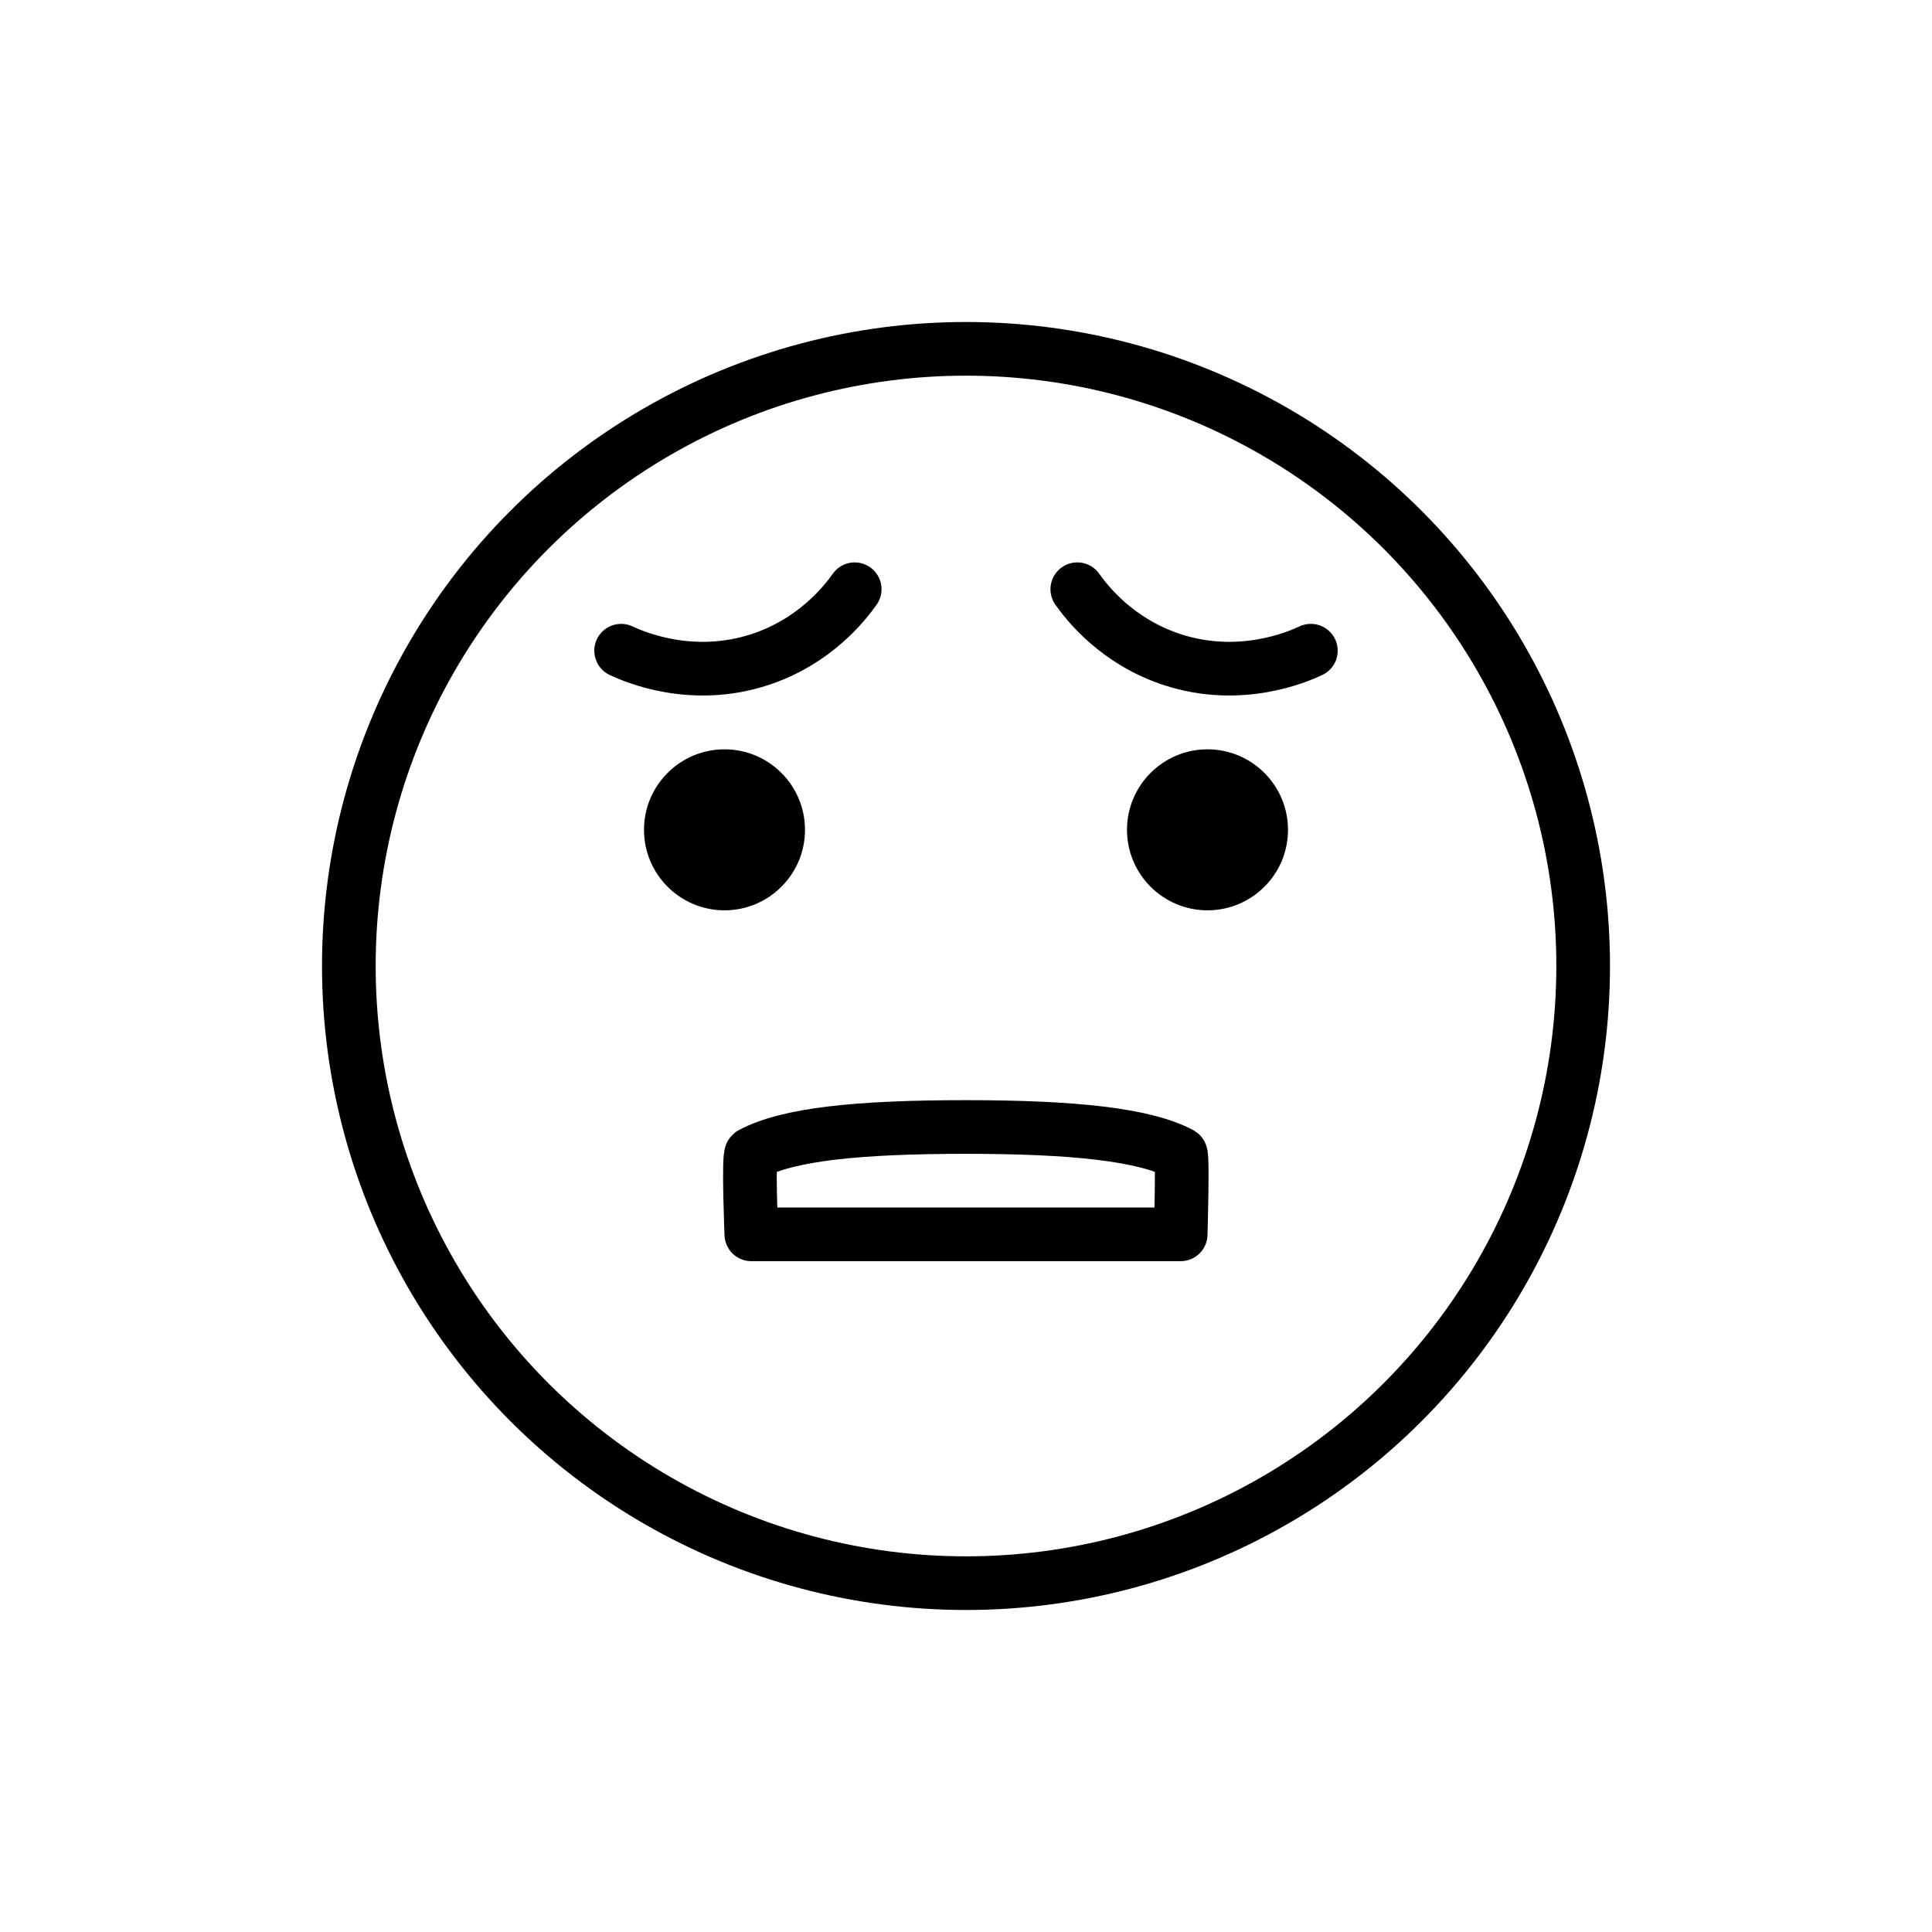 <svg id="emoji" viewBox="0 0 72 72" xmlns="http://www.w3.org/2000/svg">
  <g id="line">
    <circle cx="36" cy="36" r="23" fill="none" stroke="#000000" stroke-miterlimit="10" stroke-width="2"/>
    <path d="M30,30.925c0,1.657-1.345,3-3,3c-1.655,0-3-1.343-3-3c0-1.655,1.345-3,3-3C28.655,27.925,30,29.27,30,30.925"/>
    <path d="M48,30.925c0,1.657-1.345,3-3,3s-3-1.343-3-3c0-1.655,1.345-3,3-3S48,29.27,48,30.925"/>
    <path fill="none" stroke="#000000" stroke-linecap="round" stroke-linejoin="round" stroke-miterlimit="10" stroke-width="2" d="M28,46c0,0-0.119-2.904,0-3c1.369-0.731,3.965-1,8-1c4,0,6.652,0.28,8,1c0.088,0.057,0,3,0,3H28z"/>
    <path fill="none" stroke="#000000" stroke-linecap="round" stroke-linejoin="round" stroke-miterlimit="10" stroke-width="2" d="M23.148,24.25c0.487,0.228,2.628,1.161,5.164,0.333c2.058-0.672,3.177-2.112,3.54-2.624"/>
    <path fill="none" stroke="#000000" stroke-linecap="round" stroke-linejoin="round" stroke-miterlimit="10" stroke-width="2" d="M48.852,24.25c-0.487,0.228-2.628,1.161-5.164,0.333c-2.058-0.672-3.177-2.112-3.54-2.624"/>
  </g>
</svg>

